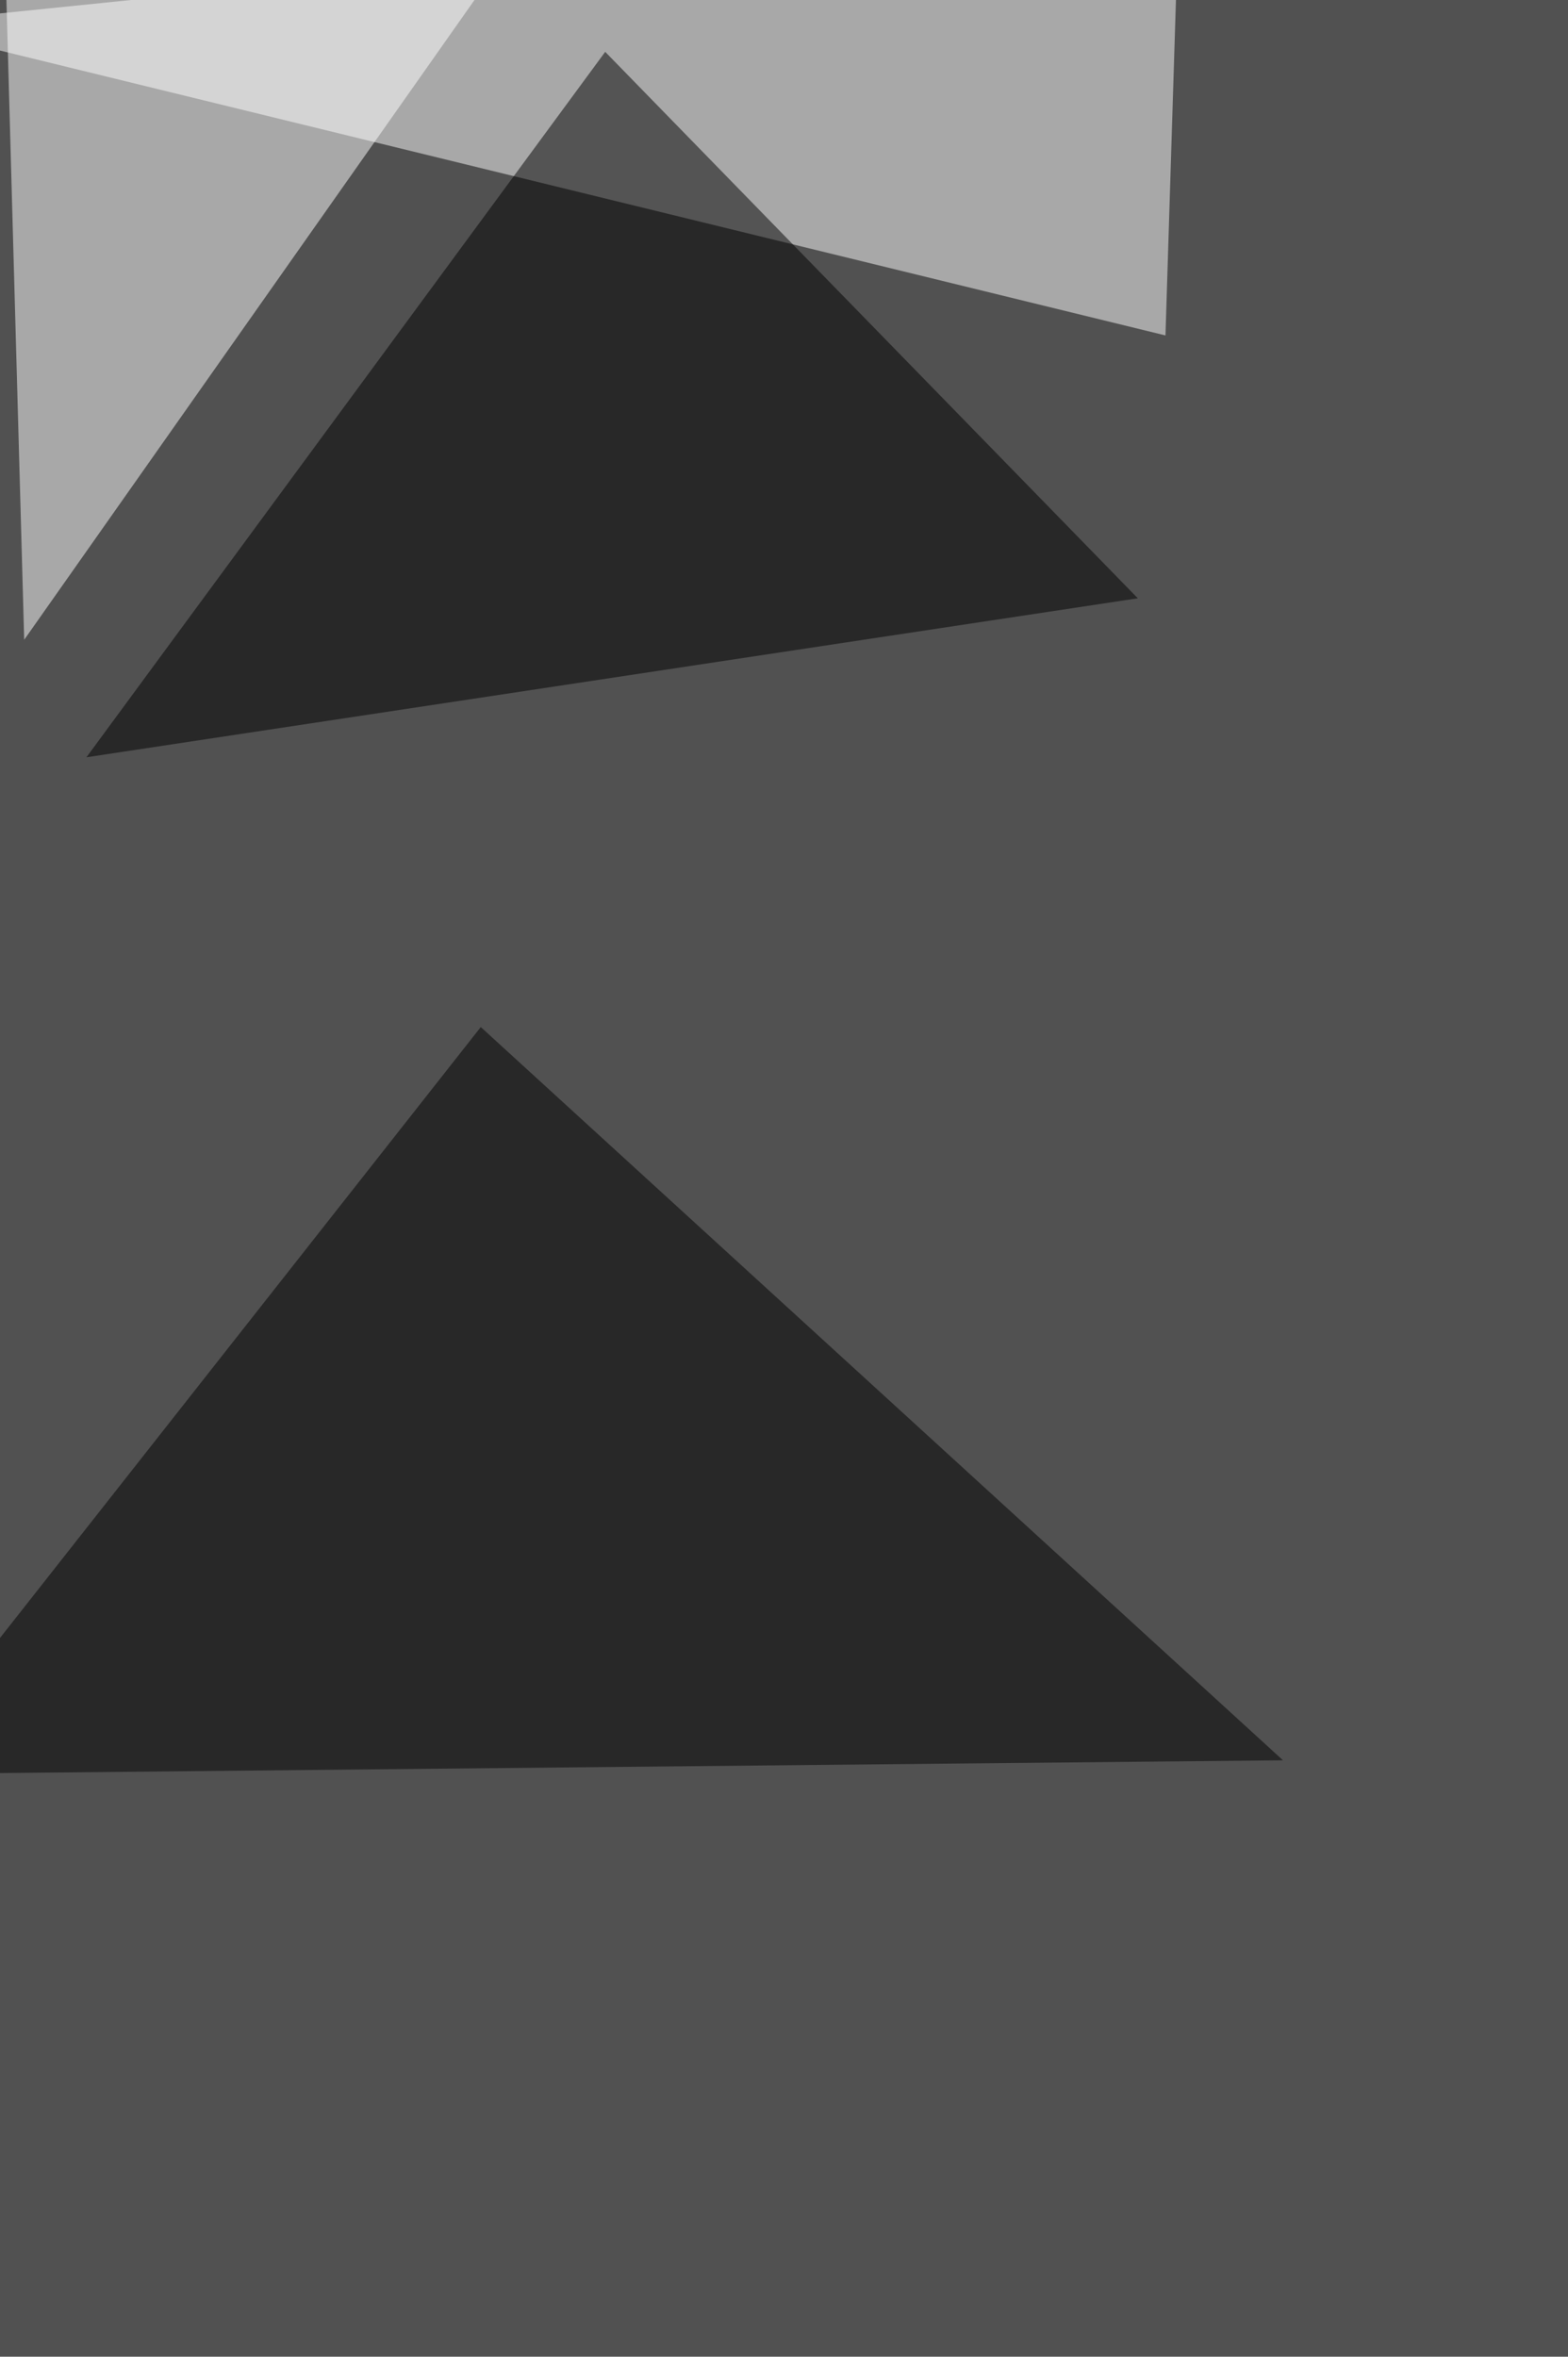 <svg xmlns="http://www.w3.org/2000/svg" width="998" height="1500" ><filter id="a"><feGaussianBlur stdDeviation="55"/></filter><rect width="100%" height="100%" fill="#515151"/><g filter="url(#a)"><g fill-opacity=".5"><path fill="#fff" d="M741.8 213.5l-810-198 818.8-83.7z"/><path fill="#fff" d="M2.2-68.2H350L15.4 407.2z"/><path d="M816.6 1120.4l-884.8 8.8L306 653.7zM385.2 33L55 482l669.2-101.2z"/></g></g></svg>